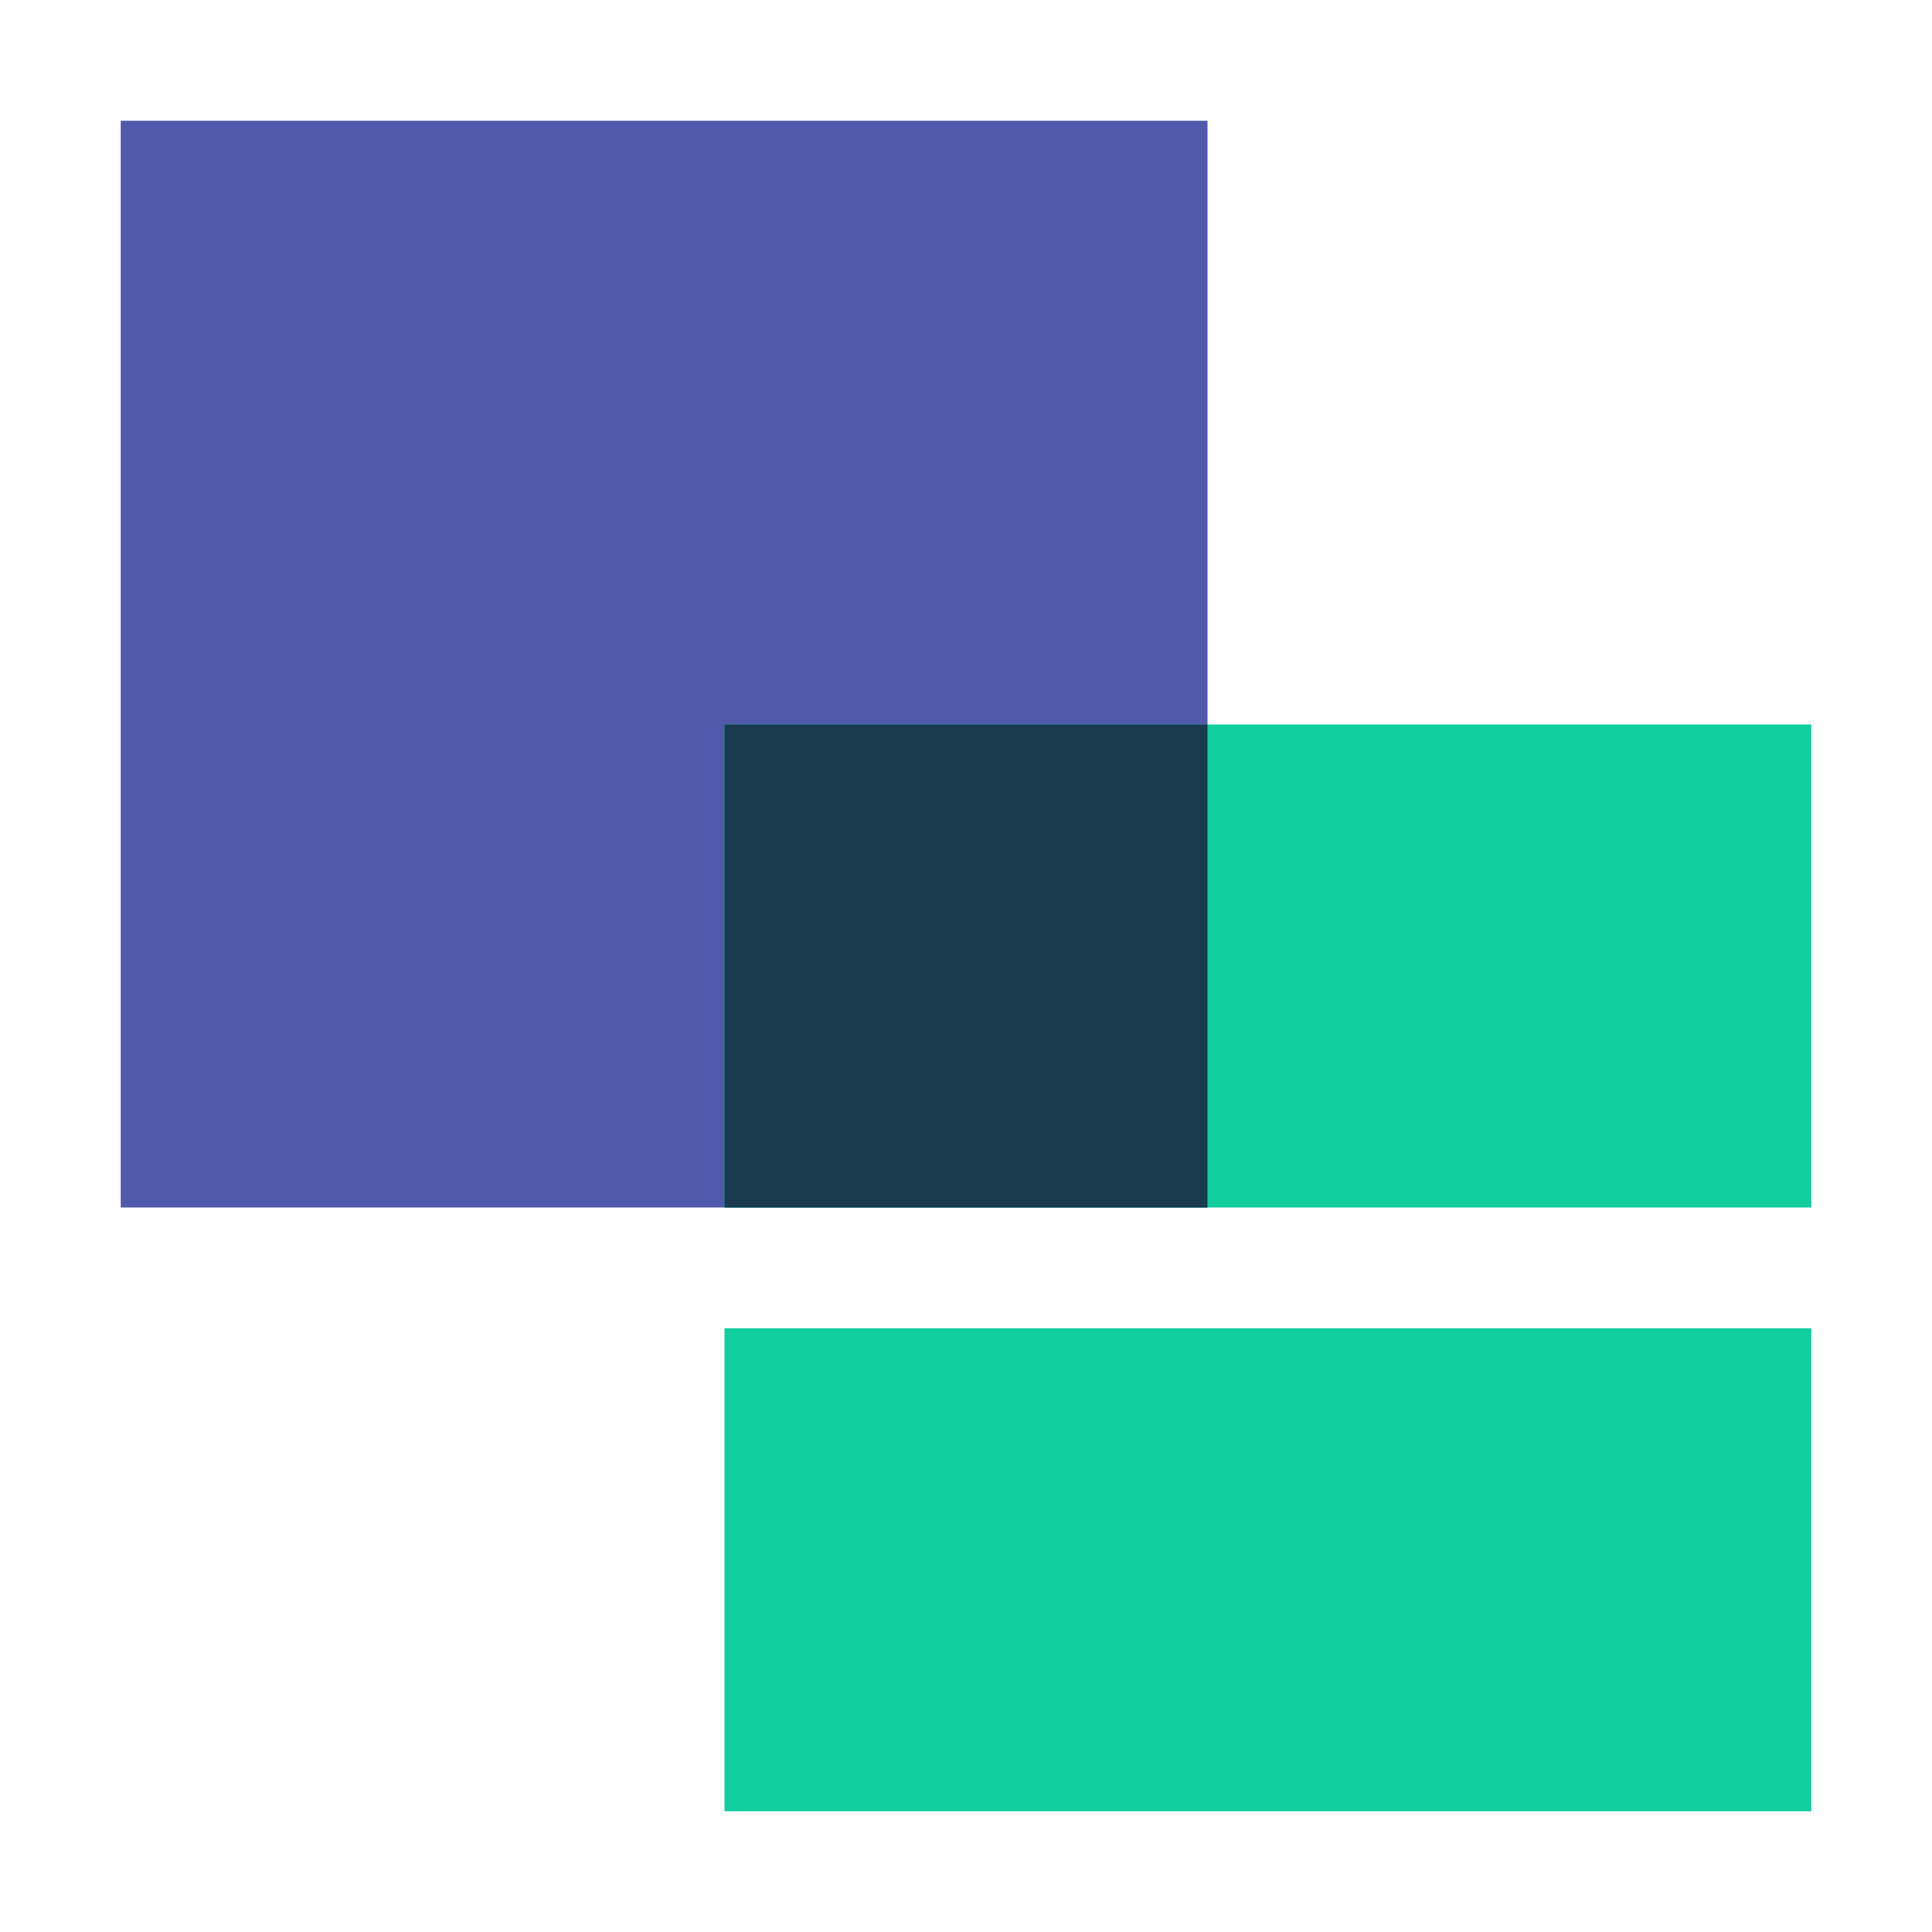 <?xml version="1.0" encoding="UTF-8"?> <svg xmlns="http://www.w3.org/2000/svg" width="80" height="80" viewBox="0 0 80 80" fill="none"><rect x="5" y="5" width="45" height="45" fill="#5059AB"></rect><rect x="30" y="55" width="45" height="20" fill="#10CE9E"></rect><rect x="30" y="30" width="45" height="20" fill="#10CE9E"></rect><rect x="30" y="30" width="20" height="20" fill="#1A3B4E"></rect></svg> 